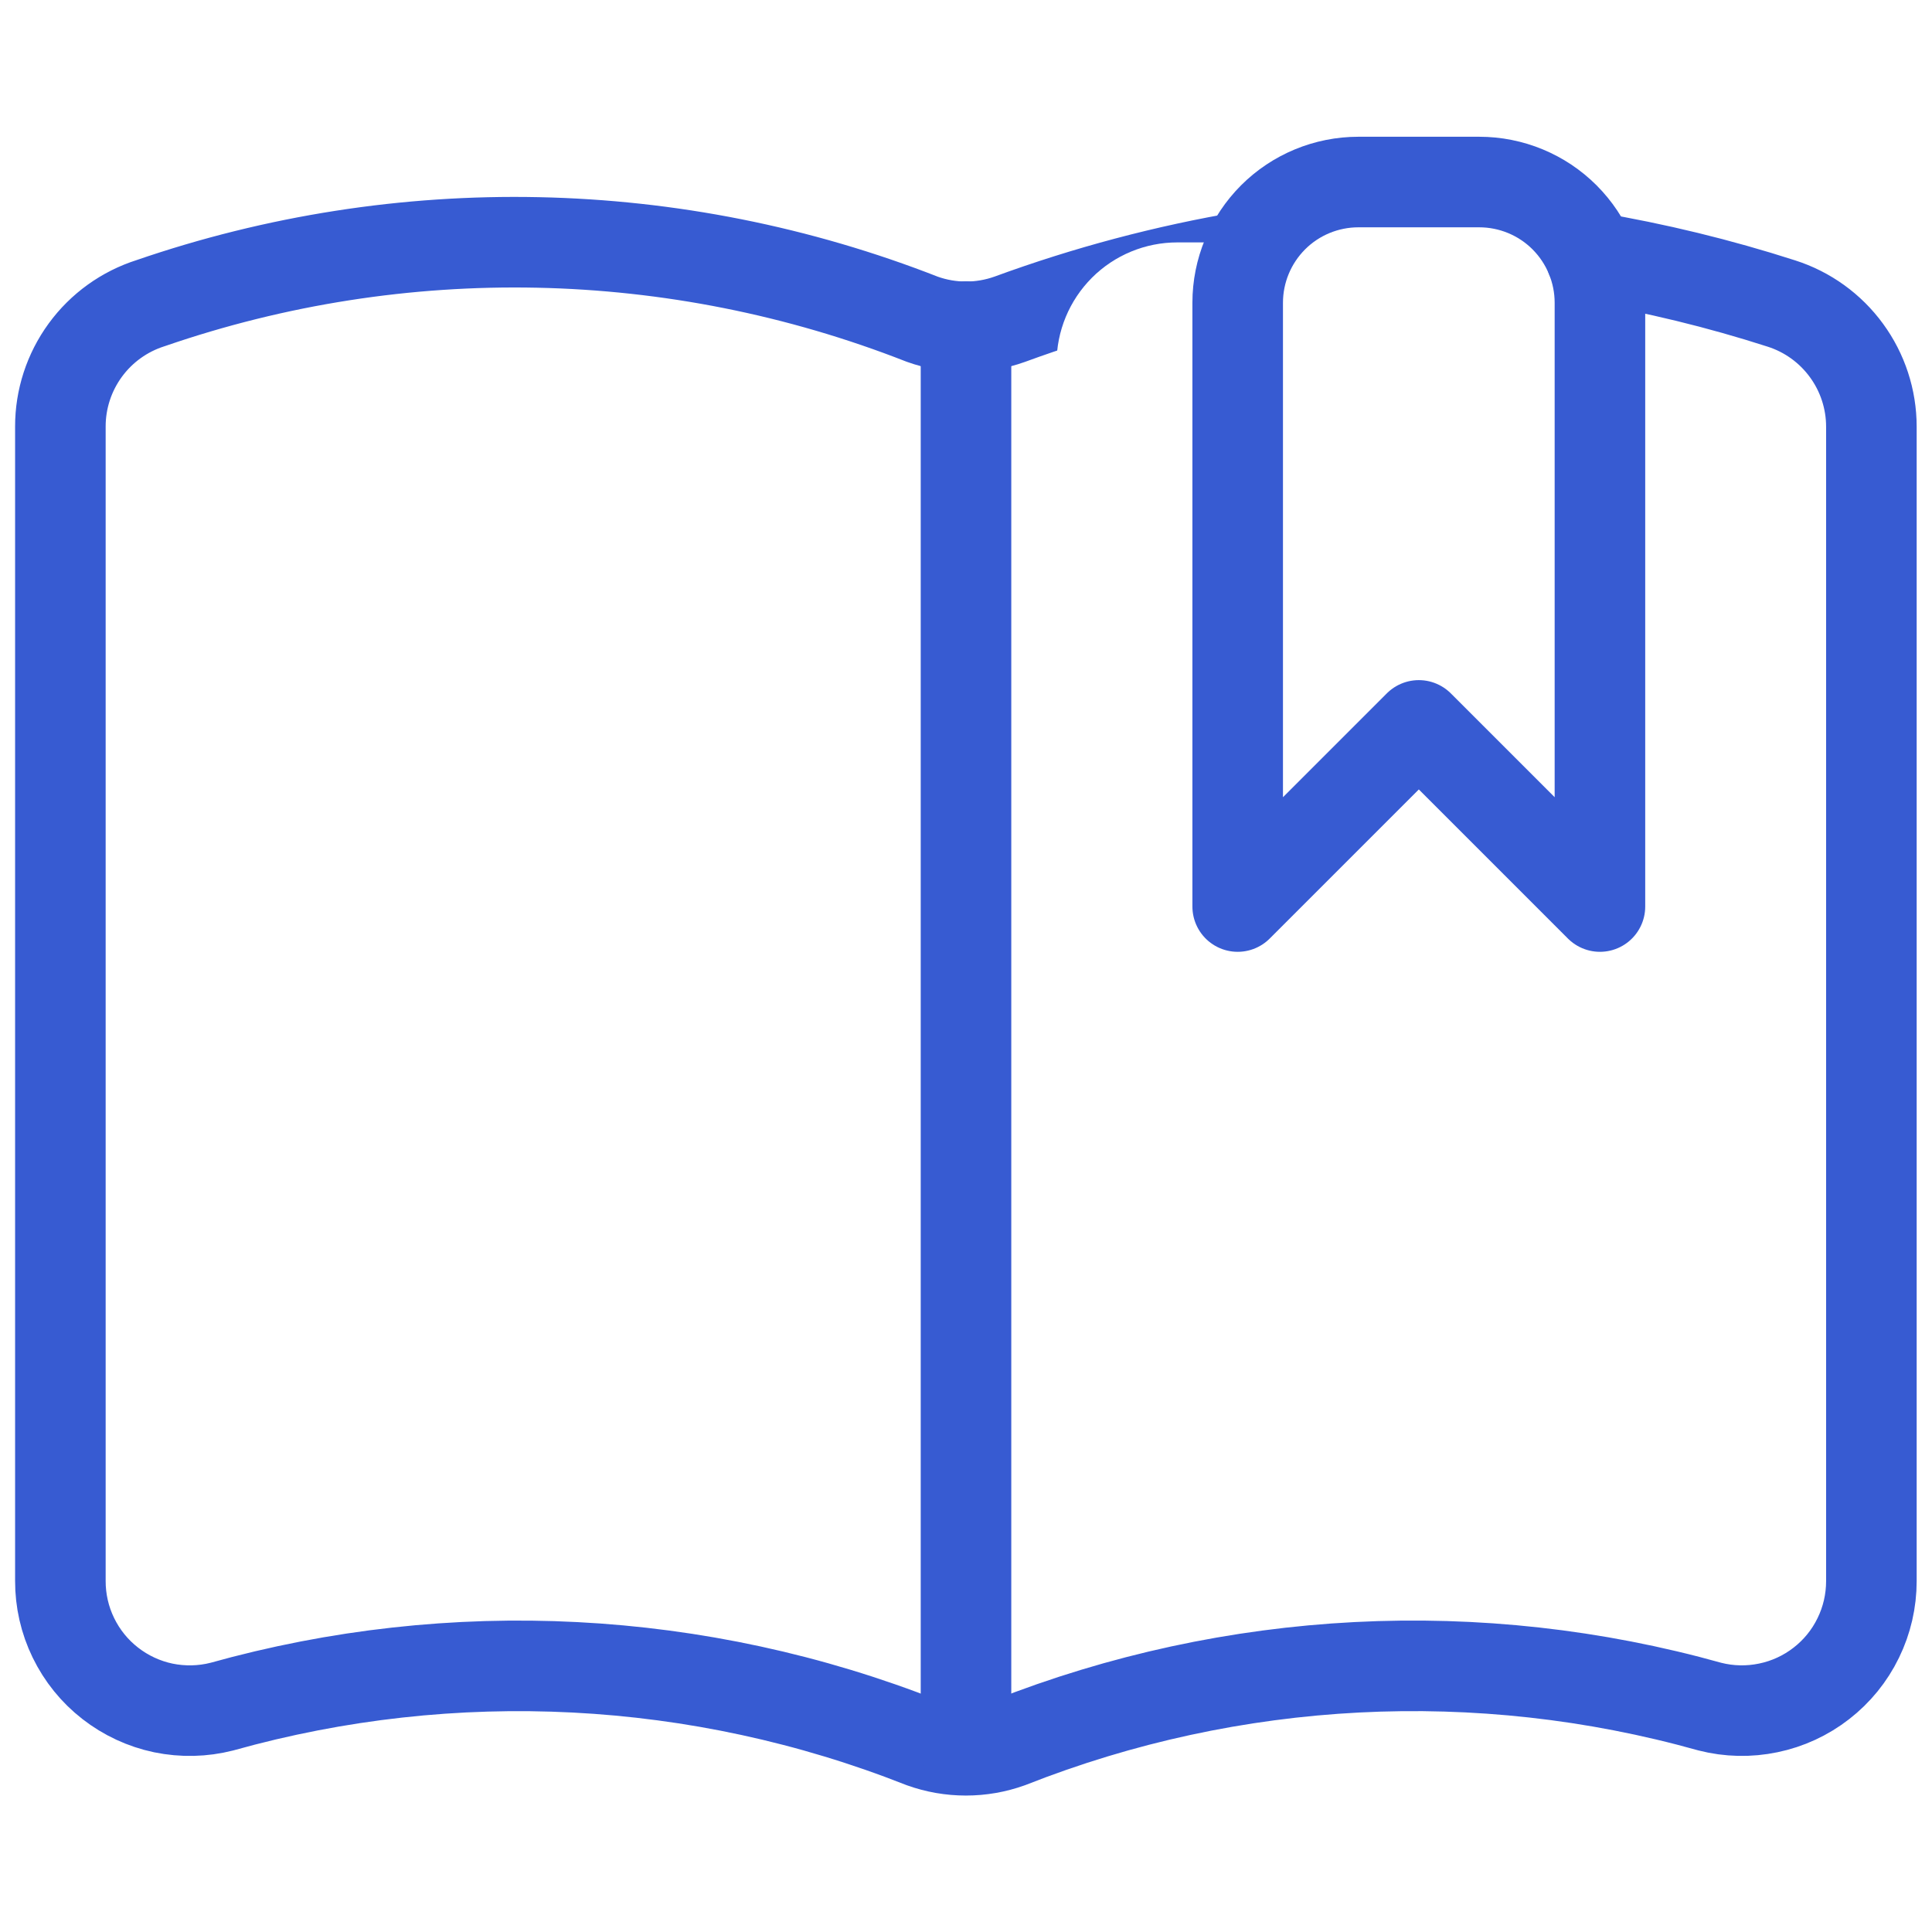 <svg width="32" height="32" viewBox="0 0 32 32" fill="none" xmlns="http://www.w3.org/2000/svg">
<g filter="url(#filter0_i)">
<path d="M20.653 4.245C19.314 4.471 17.999 4.82 16.724 5.288C16.256 5.455 15.745 5.455 15.277 5.288C11.183 3.683 6.652 3.589 2.495 5.021C2.06 5.159 1.681 5.432 1.413 5.799C1.144 6.167 0.999 6.611 1 7.067V26.183C0.999 26.51 1.072 26.833 1.216 27.128C1.359 27.422 1.567 27.68 1.826 27.881C2.084 28.082 2.385 28.222 2.705 28.289C3.026 28.355 3.358 28.348 3.675 28.267C7.503 27.195 11.577 27.404 15.275 28.864C15.742 29.032 16.254 29.032 16.721 28.864C20.419 27.404 24.493 27.194 28.321 28.267C28.638 28.348 28.969 28.355 29.289 28.288C29.609 28.222 29.91 28.083 30.168 27.882C30.426 27.682 30.635 27.425 30.778 27.131C30.922 26.837 30.996 26.515 30.996 26.188V7.067C30.996 6.613 30.851 6.17 30.583 5.804C30.315 5.437 29.938 5.165 29.505 5.027C28.474 4.695 27.42 4.439 26.352 4.259" fill="white"/>
</g>
<path d="M20.653 4.245C19.314 4.471 17.999 4.82 16.724 5.288C16.256 5.455 15.745 5.455 15.277 5.288C11.183 3.683 6.652 3.589 2.495 5.021C2.06 5.159 1.681 5.432 1.413 5.799C1.144 6.167 0.999 6.611 1 7.067V26.183C0.999 26.51 1.072 26.833 1.216 27.128C1.359 27.422 1.567 27.68 1.826 27.881C2.084 28.082 2.385 28.222 2.705 28.289C3.026 28.355 3.358 28.348 3.675 28.267C7.503 27.195 11.577 27.404 15.275 28.864C15.742 29.032 16.254 29.032 16.721 28.864C20.419 27.404 24.493 27.194 28.321 28.267C28.638 28.348 28.969 28.355 29.289 28.288C29.609 28.222 29.91 28.083 30.168 27.882C30.426 27.682 30.635 27.425 30.778 27.131C30.922 26.837 30.996 26.515 30.996 26.188V7.067C30.996 6.613 30.851 6.17 30.583 5.804C30.315 5.437 29.938 5.165 29.505 5.027C28.474 4.695 27.42 4.439 26.352 4.259" stroke="#375BD2" stroke-width="1.5" stroke-linecap="round" stroke-linejoin="round"/>
<path d="M16 5.409V28.985" stroke="#375BD2" stroke-width="1.5" stroke-linecap="round" stroke-linejoin="round"/>
<g filter="url(#filter1_i)">
<path d="M26.5 15.015L23.5 12.015L20.5 15.015V5.015C20.5 4.484 20.711 3.976 21.086 3.6C21.461 3.225 21.97 3.015 22.5 3.015H24.5C25.03 3.015 25.539 3.225 25.914 3.6C26.289 3.976 26.5 4.484 26.5 5.015V15.015Z" fill="white"/>
</g>
<path d="M26.5 15.015L23.5 12.015L20.5 15.015V5.015C20.5 4.484 20.711 3.976 21.086 3.6C21.461 3.225 21.97 3.015 22.5 3.015H24.5C25.03 3.015 25.539 3.225 25.914 3.6C26.289 3.976 26.5 4.484 26.5 5.015V15.015Z" stroke="#375BD2" stroke-width="1.5" stroke-linecap="round" stroke-linejoin="round"/>
<defs>
<filter id="filter0_i" x="0.25" y="3.262" width="31.496" height="26.479" filterUnits="userSpaceOnUse" color-interpolation-filters="sRGB">
<feFlood flood-opacity="0" result="BackgroundImageFix"/>
<feBlend mode="normal" in="SourceGraphic" in2="BackgroundImageFix" result="shape"/>
<feColorMatrix in="SourceAlpha" type="matrix" values="0 0 0 0 0 0 0 0 0 0 0 0 0 0 0 0 0 0 127 0" result="hardAlpha"/>
<feOffset dx="-3" dy="1"/>
<feComposite in2="hardAlpha" operator="arithmetic" k2="-1" k3="1"/>
<feColorMatrix type="matrix" values="0 0 0 0 0.875 0 0 0 0 0.906 0 0 0 0 0.984 0 0 0 1 0"/>
<feBlend mode="normal" in2="shape" result="effect1_innerShadow"/>
</filter>
<filter id="filter1_i" x="19.75" y="2.265" width="7.5" height="13.5" filterUnits="userSpaceOnUse" color-interpolation-filters="sRGB">
<feFlood flood-opacity="0" result="BackgroundImageFix"/>
<feBlend mode="normal" in="SourceGraphic" in2="BackgroundImageFix" result="shape"/>
<feColorMatrix in="SourceAlpha" type="matrix" values="0 0 0 0 0 0 0 0 0 0 0 0 0 0 0 0 0 0 127 0" result="hardAlpha"/>
<feOffset dx="-3" dy="1"/>
<feComposite in2="hardAlpha" operator="arithmetic" k2="-1" k3="1"/>
<feColorMatrix type="matrix" values="0 0 0 0 0.875 0 0 0 0 0.906 0 0 0 0 0.984 0 0 0 1 0"/>
<feBlend mode="normal" in2="shape" result="effect1_innerShadow"/>
</filter>
</defs>
</svg>
